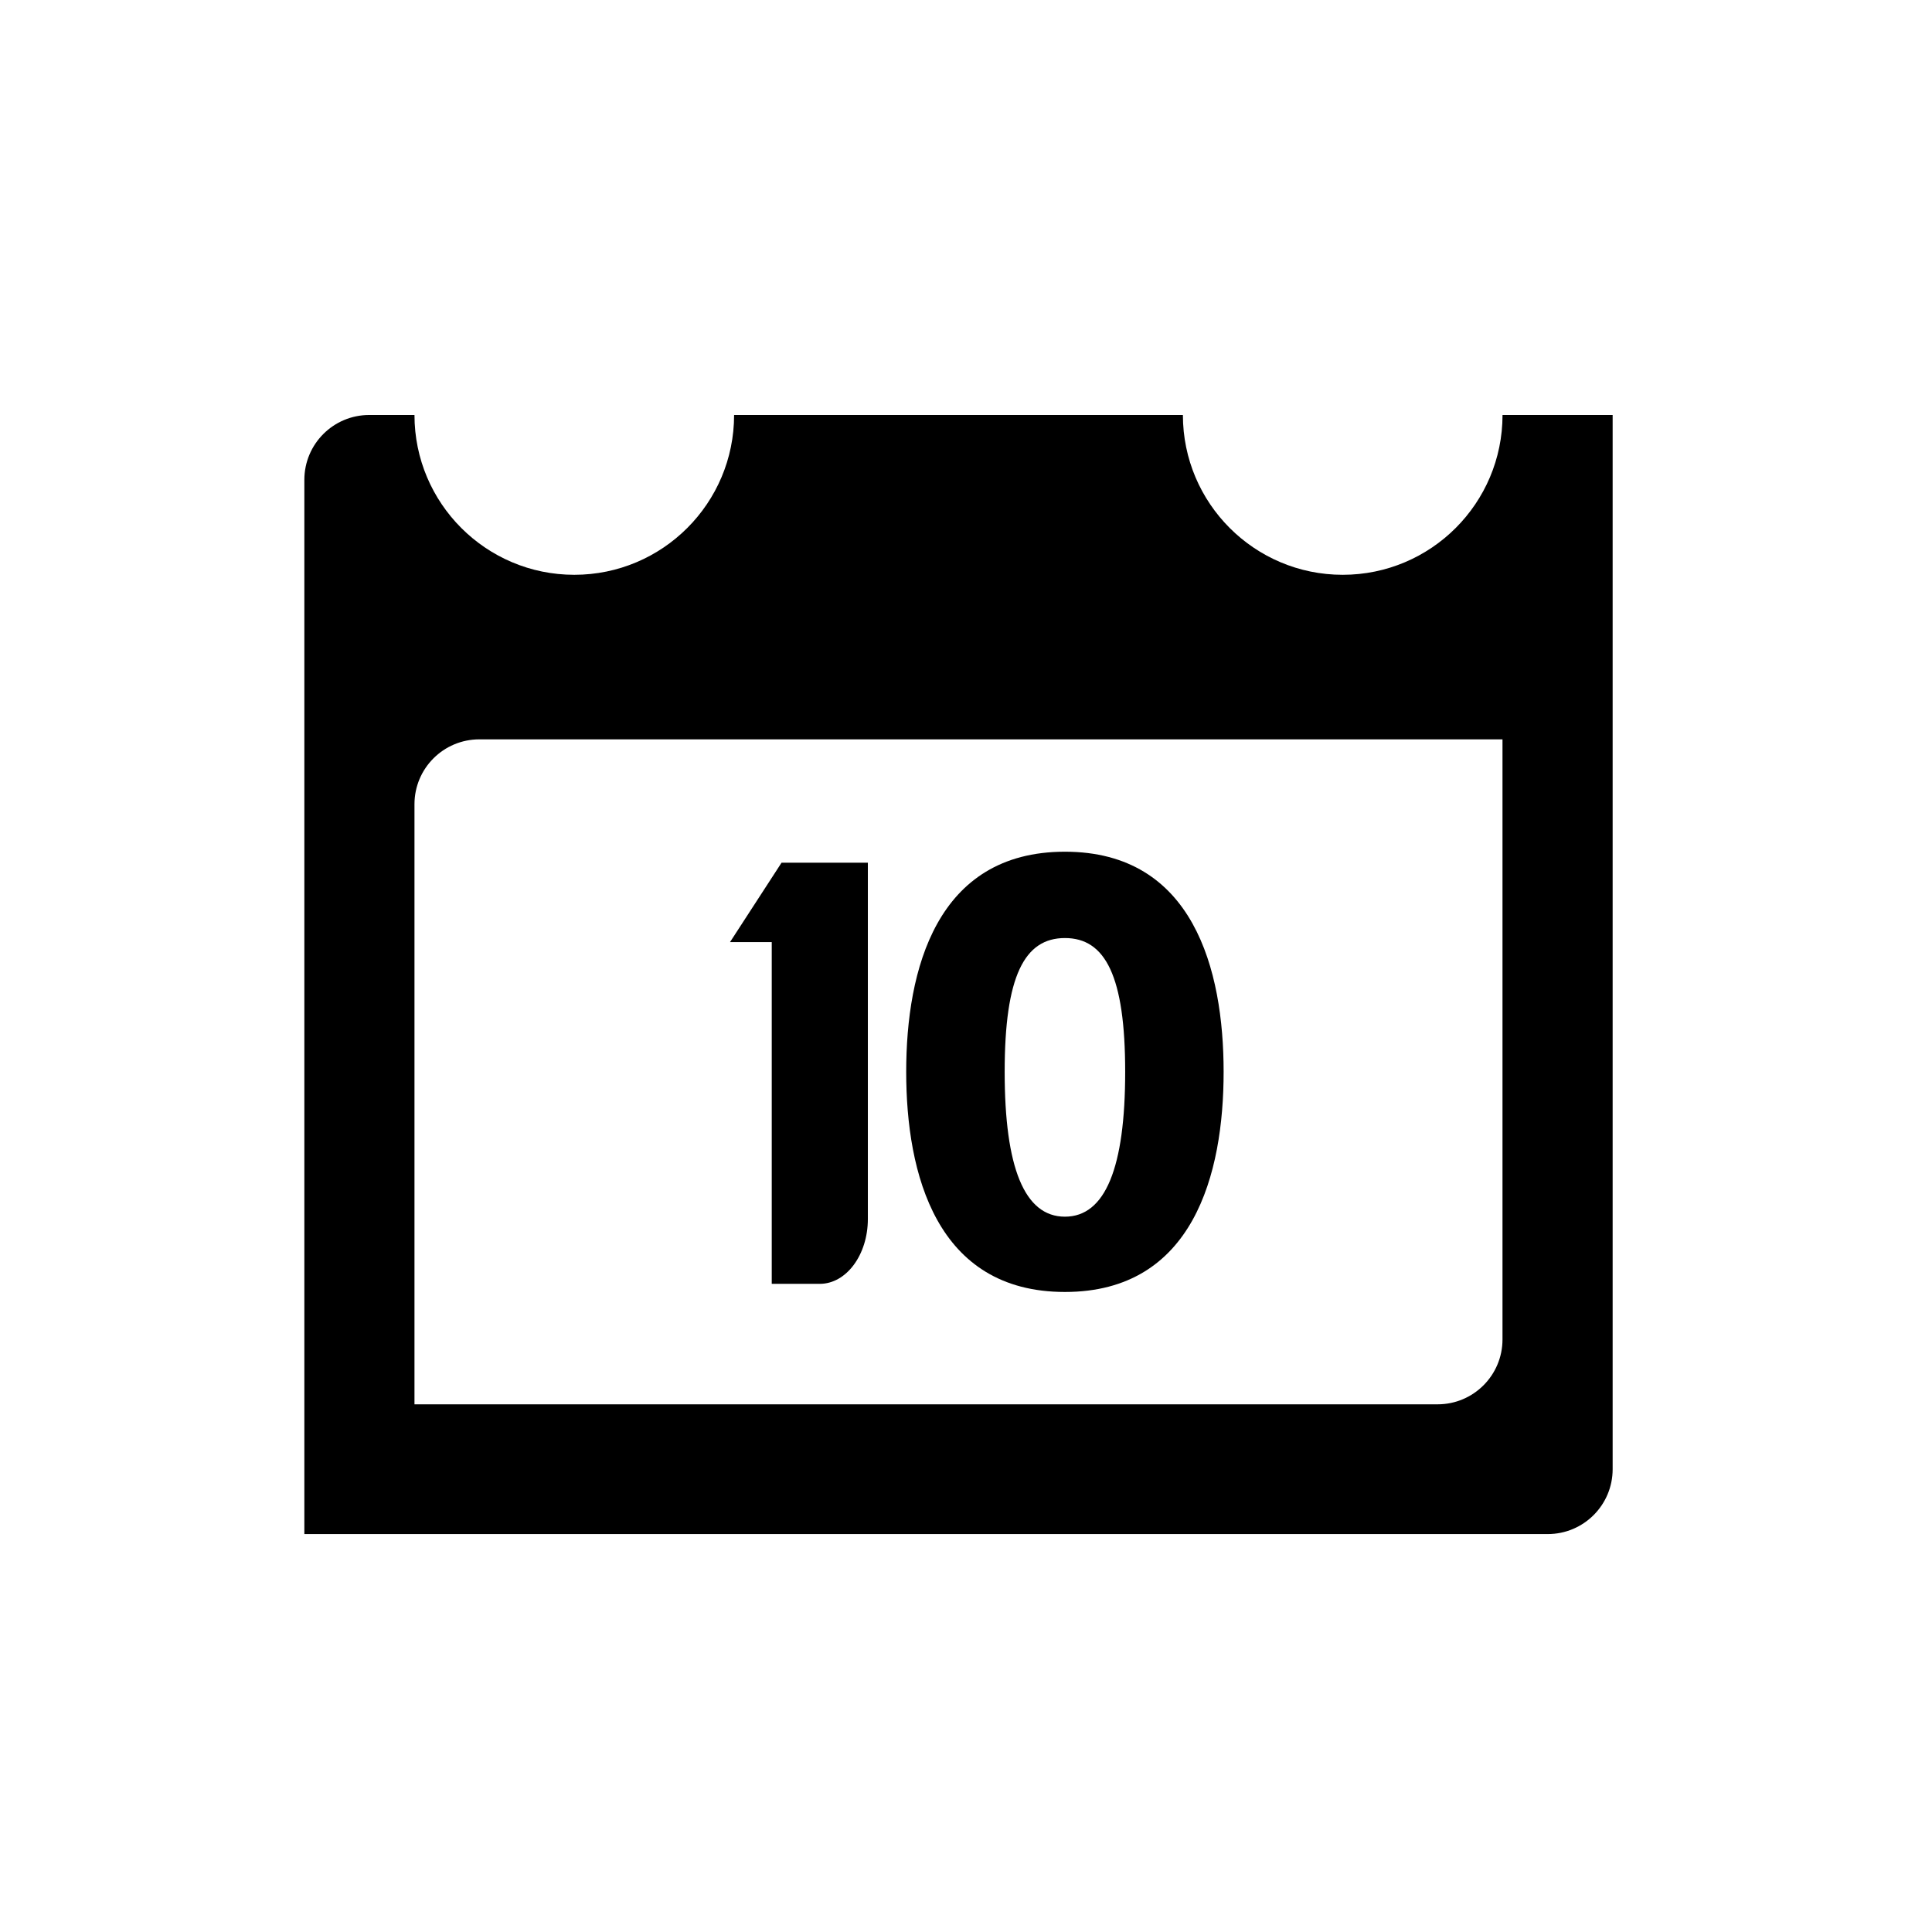 <?xml version="1.0" encoding="utf-8"?>
<!-- Generator: Adobe Illustrator 17.0.0, SVG Export Plug-In . SVG Version: 6.00 Build 0)  -->
<!DOCTYPE svg PUBLIC "-//W3C//DTD SVG 1.1//EN" "http://www.w3.org/Graphics/SVG/1.1/DTD/svg11.dtd">
<svg version="1.1" id="Capa_1" xmlns="http://www.w3.org/2000/svg" xmlns:xlink="http://www.w3.org/1999/xlink" x="0px" y="0px"
	 width="64px" height="64px" viewBox="0 0 64 64" enable-background="new 0 0 64 64" xml:space="preserve">
<path d="M25.564,42.529h1.593c0.879,0,1.592-0.962,1.592-2.149V28.578h-2.859l-1.707,2.63h1.382V42.529z"/>
<path d="M35.277,42.798c4.259,0,5.257-3.915,5.257-7.292c0-3.377-0.998-7.292-5.257-7.292c-4.261,0-5.258,3.915-5.258,7.292
	C30.019,38.883,31.016,42.798,35.277,42.798z M35.277,31.074c1.342,0,1.996,1.266,1.996,4.432c0,3.166-0.654,4.798-1.996,4.798
	c-1.343,0-1.996-1.632-1.996-4.798C33.281,32.339,33.934,31.074,35.277,31.074z"/>
<path d="M53.421,48.669V13.747h-3.648c0,2.923-2.371,5.294-5.294,5.294c-2.923,0-5.294-2.371-5.294-5.294H24.318
	c0,2.923-2.371,5.294-5.294,5.294c-2.923,0-5.294-2.371-5.294-5.294h-1.499c-1.187,0-2.149,0.962-2.149,2.149v34.922h41.19
	C52.458,50.818,53.421,49.856,53.421,48.669z M49.772,44.371c0,1.186-0.962,2.149-2.149,2.149H13.73V26.641
	c0-1.187,0.962-2.149,2.149-2.149h33.893V44.371z"/>
</svg>
